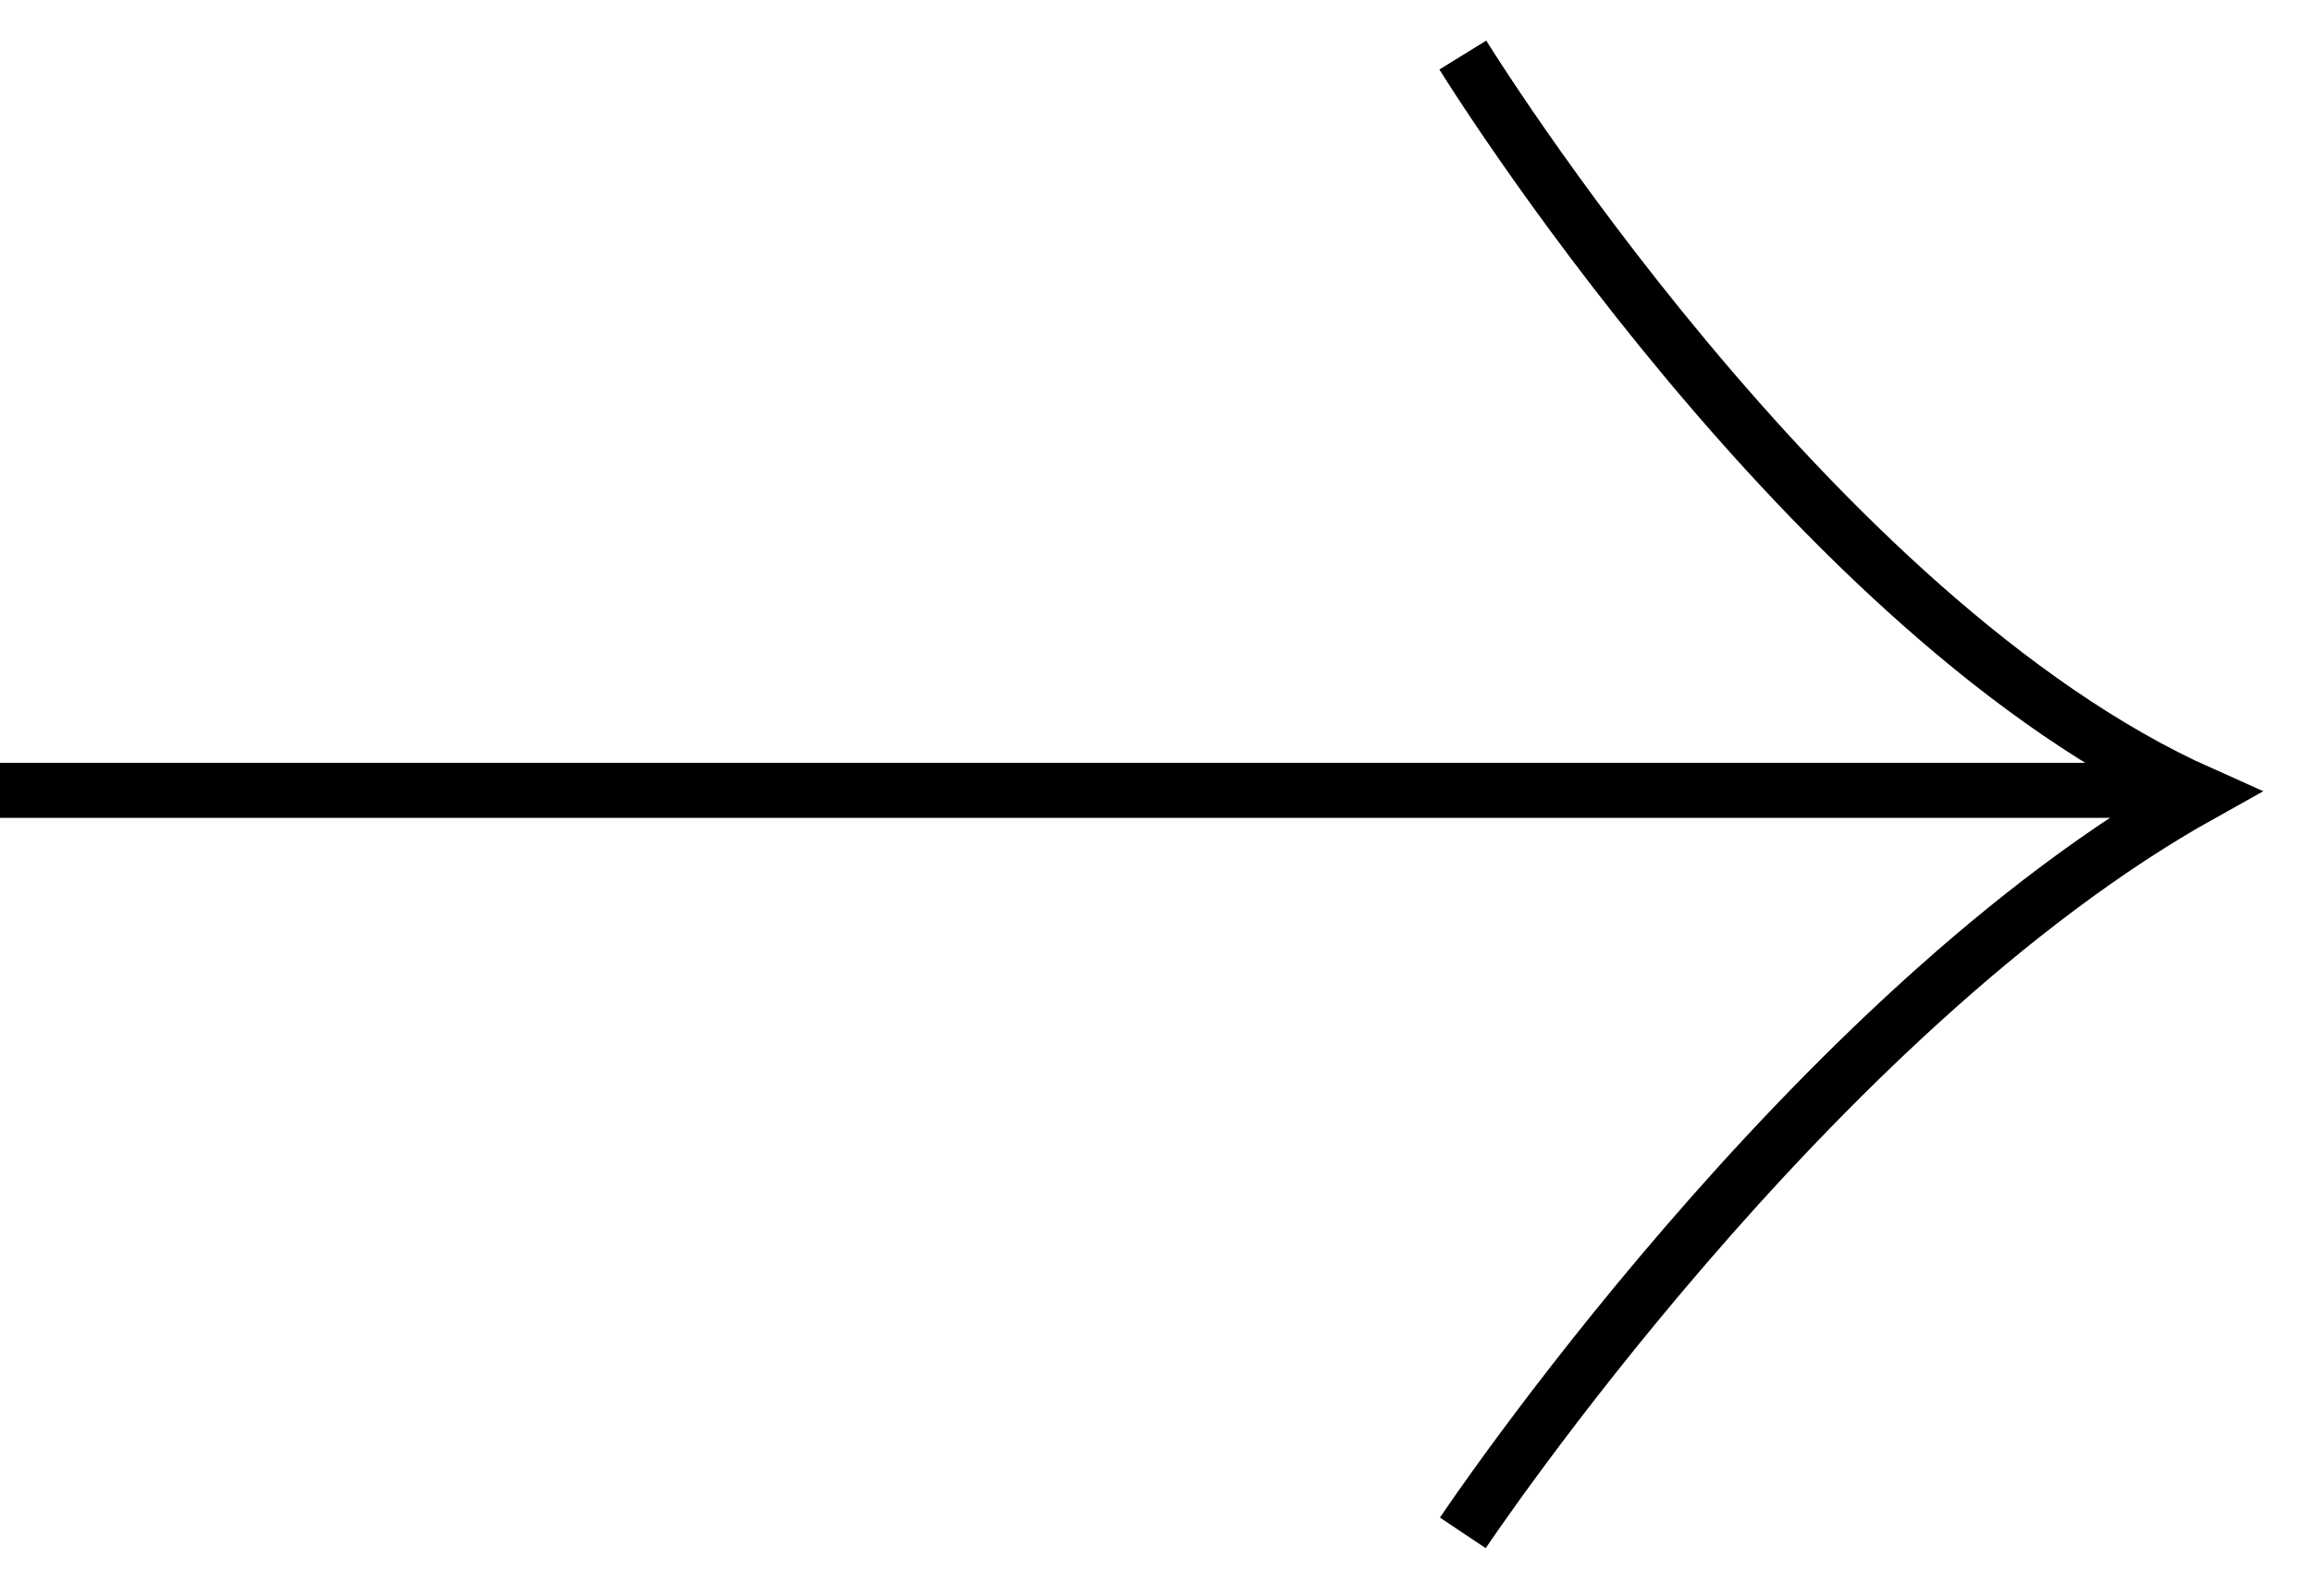 <svg width="42" height="29" viewBox="0 0 42 29" fill="none" xmlns="http://www.w3.org/2000/svg">
<path d="M26.574 27.85C26.574 27.85 32.903 18.38 39.999 14.425C32.903 11.261 26.574 1 26.574 1" stroke="black"/>
<path d="M39.055 14.359H0" stroke="black"/>
</svg>
